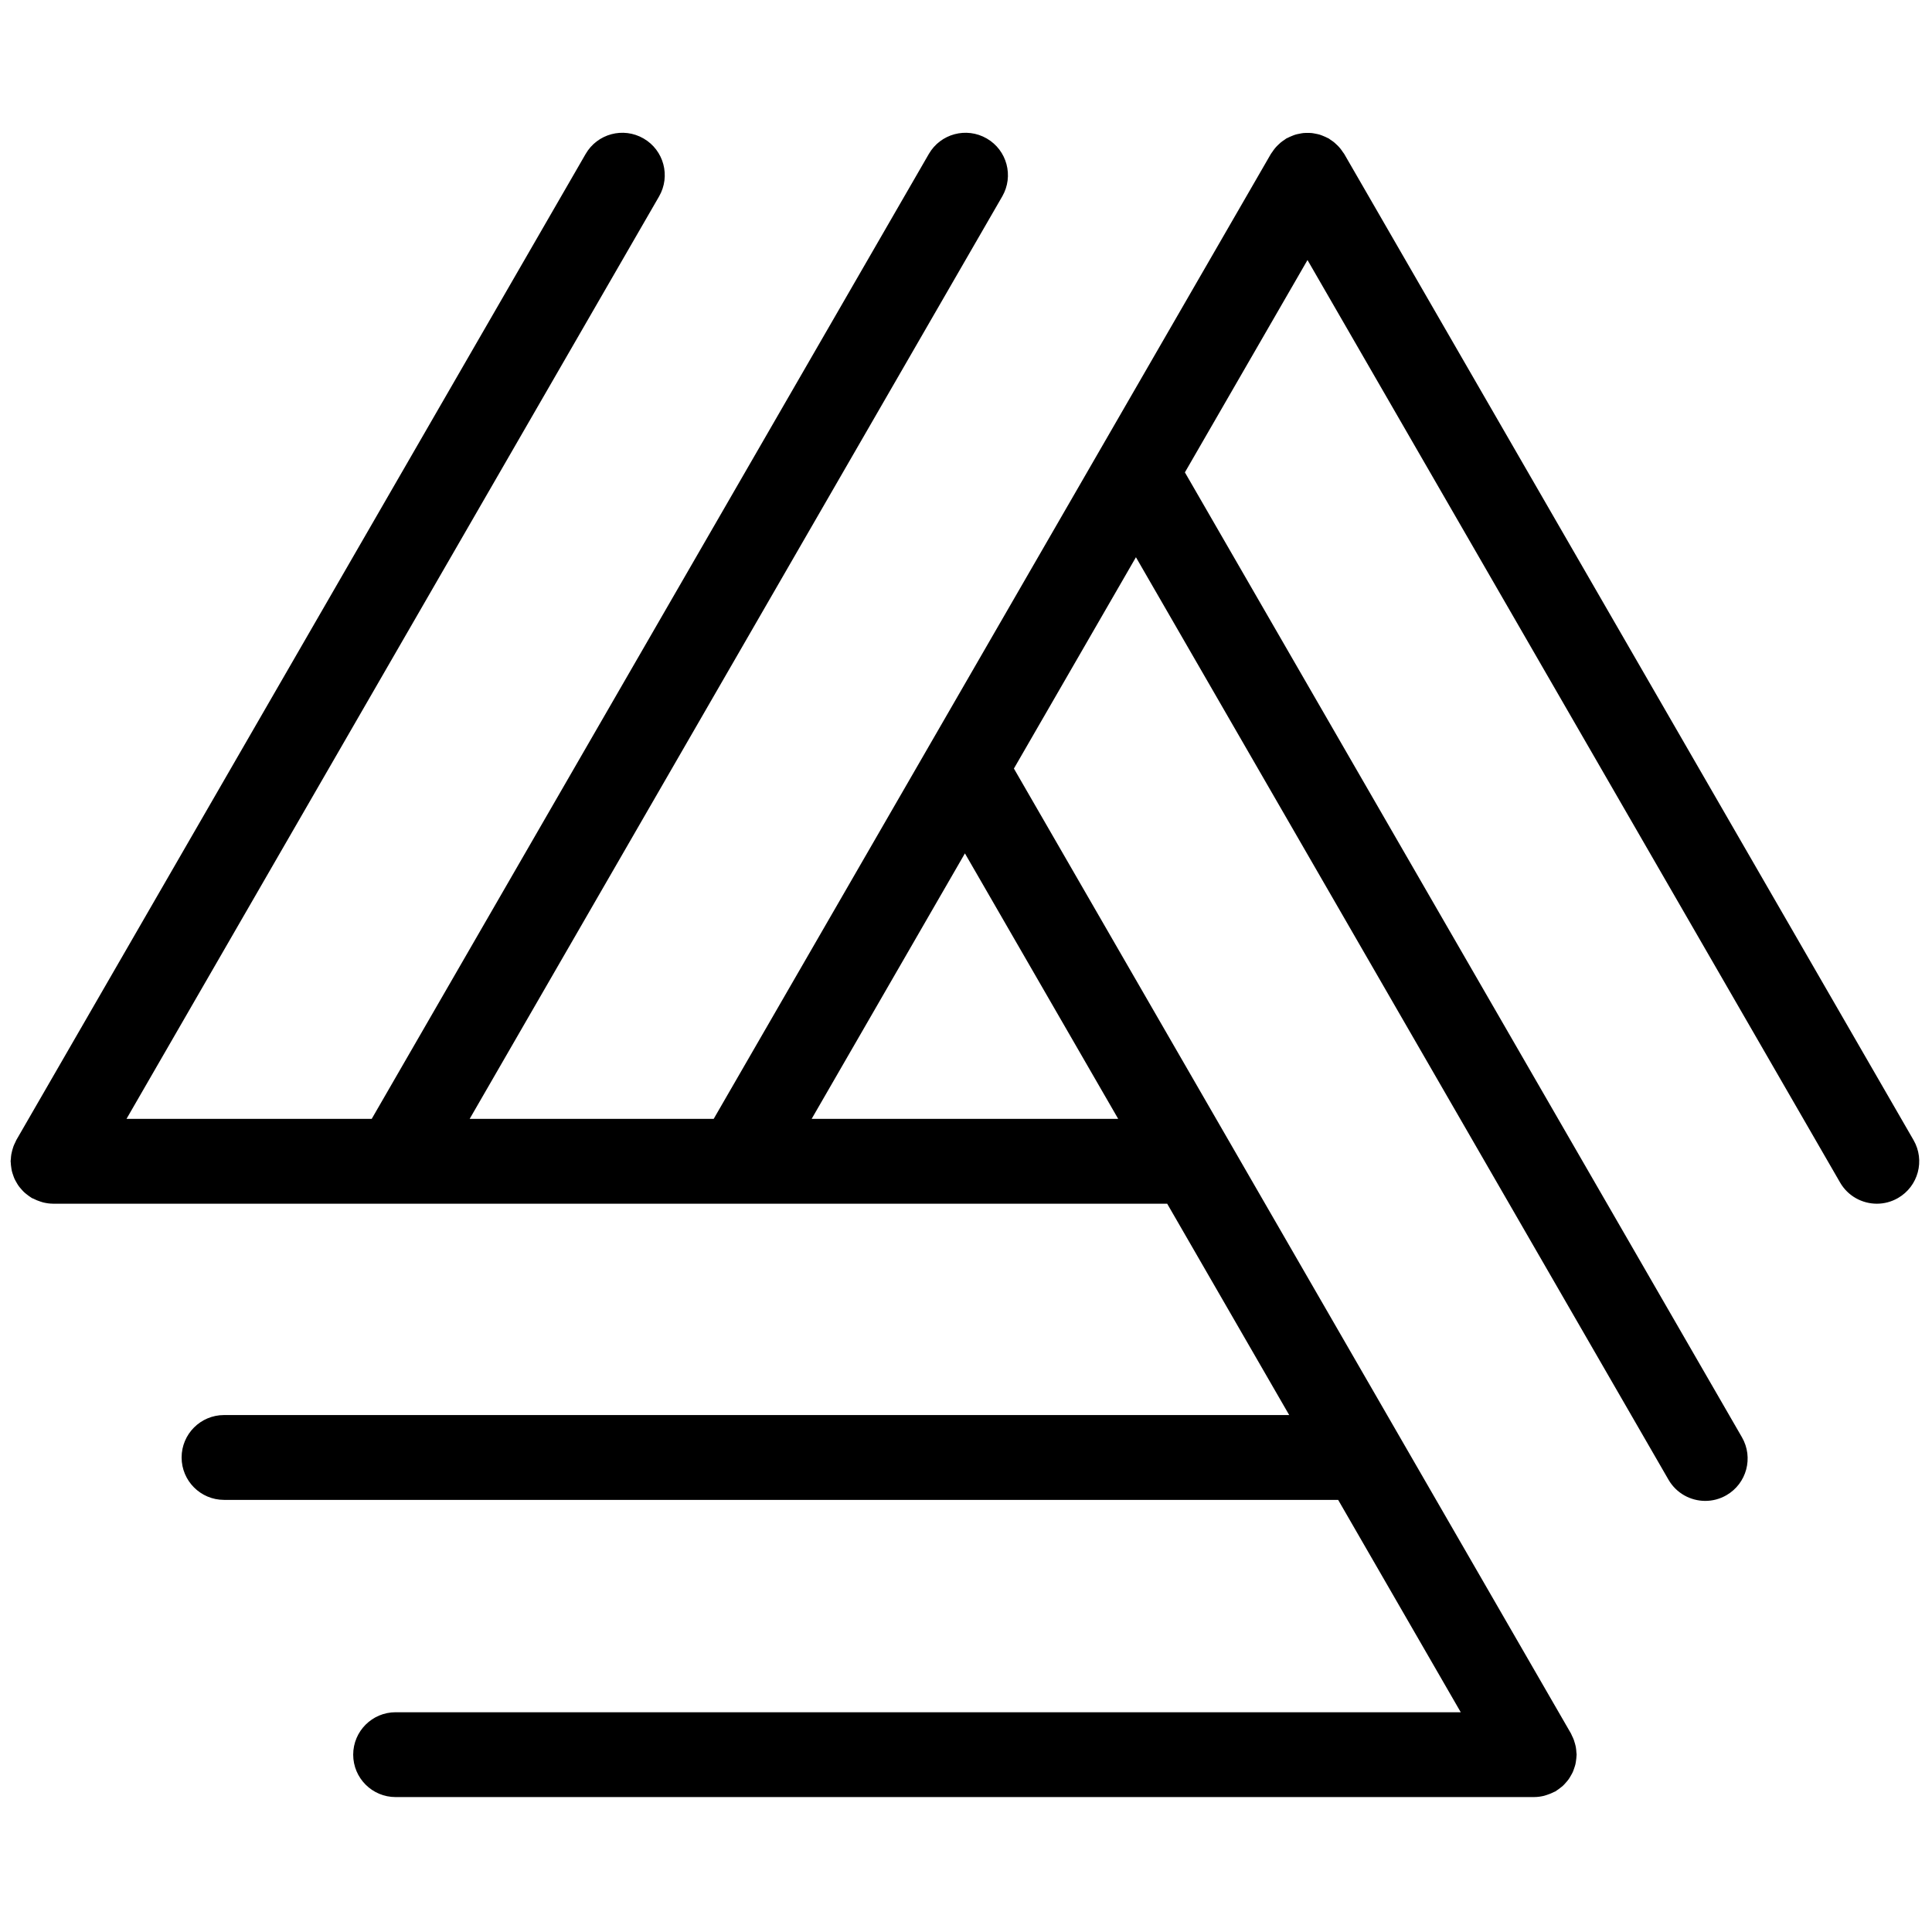 <?xml version="1.0" encoding="UTF-8"?>
<svg xmlns="http://www.w3.org/2000/svg" xmlns:xlink="http://www.w3.org/1999/xlink" version="1.1" width="256" height="256" viewBox="0 0 256 256" xml:space="preserve">

<defs>
</defs>
<g style="stroke: none; stroke-width: 0; stroke-dasharray: none; stroke-linecap: butt; stroke-linejoin: miter; stroke-miterlimit: 10; fill: none; fill-rule: nonzero; opacity: 1;" transform="translate(1.407 1.407) scale(2.81 2.81)">
	<path d="M 89.732 53.26 L 62.887 6.761 c -0.02 -0.034 -0.046 -0.061 -0.067 -0.093 c -0.039 -0.059 -0.079 -0.117 -0.124 -0.172 c -0.042 -0.052 -0.088 -0.099 -0.135 -0.146 c -0.044 -0.044 -0.088 -0.086 -0.136 -0.126 c -0.059 -0.049 -0.122 -0.092 -0.186 -0.134 c -0.029 -0.019 -0.054 -0.043 -0.084 -0.061 c -0.018 -0.01 -0.037 -0.015 -0.055 -0.025 c -0.068 -0.037 -0.138 -0.066 -0.21 -0.095 c -0.053 -0.021 -0.106 -0.044 -0.16 -0.06 c -0.065 -0.02 -0.131 -0.032 -0.198 -0.045 c -0.062 -0.012 -0.122 -0.025 -0.184 -0.031 c -0.064 -0.006 -0.128 -0.005 -0.192 -0.005 c -0.065 0 -0.129 -0.001 -0.193 0.005 c -0.062 0.006 -0.123 0.019 -0.184 0.031 c -0.067 0.013 -0.133 0.025 -0.198 0.045 c -0.054 0.016 -0.106 0.039 -0.159 0.06 c -0.072 0.029 -0.143 0.059 -0.211 0.095 c -0.018 0.01 -0.036 0.014 -0.054 0.024 c -0.03 0.018 -0.054 0.041 -0.083 0.06 c -0.065 0.042 -0.127 0.085 -0.187 0.135 c -0.048 0.04 -0.092 0.082 -0.135 0.125 c -0.047 0.047 -0.093 0.094 -0.135 0.146 c -0.045 0.055 -0.085 0.113 -0.124 0.172 c -0.021 0.032 -0.048 0.06 -0.067 0.094 L 33.153 52.26 H 21.646 L 46.76 8.761 c 0.553 -0.957 0.225 -2.18 -0.731 -2.732 c -0.958 -0.553 -2.181 -0.225 -2.732 0.732 L 17.027 52.26 H 5.464 L 30.578 8.761 c 0.552 -0.957 0.225 -2.18 -0.732 -2.732 c -0.957 -0.553 -2.18 -0.225 -2.732 0.732 L 0.268 53.26 c -0.019 0.033 -0.029 0.068 -0.046 0.101 c -0.033 0.065 -0.064 0.131 -0.09 0.2 c -0.022 0.06 -0.04 0.12 -0.056 0.181 c -0.017 0.063 -0.032 0.126 -0.043 0.191 c -0.012 0.071 -0.018 0.142 -0.021 0.213 C 0.009 54.185 0 54.221 0 54.26 c 0 0.023 0.006 0.044 0.007 0.066 c 0.002 0.072 0.011 0.141 0.021 0.212 c 0.009 0.062 0.016 0.123 0.031 0.183 c 0.015 0.063 0.036 0.123 0.057 0.184 c 0.021 0.062 0.041 0.124 0.068 0.182 c 0.027 0.059 0.06 0.114 0.092 0.17 c 0.032 0.055 0.062 0.109 0.099 0.161 c 0.038 0.054 0.082 0.103 0.126 0.153 c 0.042 0.048 0.082 0.095 0.128 0.139 c 0.046 0.043 0.096 0.082 0.146 0.121 c 0.055 0.043 0.11 0.085 0.169 0.122 C 0.964 55.964 0.98 55.98 1 55.992 c 0.024 0.014 0.051 0.018 0.076 0.031 c 0.106 0.056 0.217 0.101 0.334 0.138 c 0.042 0.013 0.083 0.029 0.126 0.039 c 0.147 0.035 0.298 0.058 0.456 0.059 c 0.002 0 0.005 0.001 0.007 0.001 c 0 0 0.001 0 0.001 0 c 0 0 0.001 0 0.001 0 h 52.537 l 5.754 9.966 H 10.063 c -1.104 0 -2 0.896 -2 2 s 0.896 2 2 2 H 62.6 l 5.781 10.014 H 18.154 c -1.104 0 -2 0.896 -2 2 s 0.896 2 2 2 h 53.692 c 0 0 0.001 0 0.001 0 c 0 0 0.001 0 0.001 0 c 0.002 0 0.005 -0.001 0.007 -0.001 c 0.158 -0.001 0.309 -0.024 0.456 -0.059 c 0.042 -0.01 0.083 -0.026 0.124 -0.039 c 0.117 -0.036 0.228 -0.082 0.335 -0.138 c 0.025 -0.013 0.051 -0.017 0.075 -0.031 c 0.02 -0.012 0.036 -0.028 0.056 -0.04 c 0.059 -0.037 0.114 -0.079 0.168 -0.121 c 0.051 -0.039 0.102 -0.078 0.148 -0.122 c 0.045 -0.043 0.085 -0.09 0.126 -0.137 c 0.045 -0.051 0.09 -0.101 0.128 -0.156 c 0.036 -0.05 0.065 -0.103 0.096 -0.157 c 0.033 -0.057 0.067 -0.114 0.095 -0.174 c 0.026 -0.057 0.045 -0.117 0.066 -0.177 c 0.022 -0.063 0.043 -0.125 0.059 -0.189 c 0.014 -0.058 0.021 -0.118 0.03 -0.178 c 0.01 -0.072 0.02 -0.144 0.022 -0.218 c 0.001 -0.022 0.006 -0.042 0.006 -0.064 c 0 -0.037 -0.009 -0.073 -0.011 -0.109 c -0.004 -0.073 -0.01 -0.146 -0.022 -0.219 c -0.01 -0.063 -0.025 -0.124 -0.042 -0.184 c -0.017 -0.063 -0.035 -0.126 -0.058 -0.188 c -0.025 -0.067 -0.055 -0.13 -0.087 -0.193 c -0.018 -0.035 -0.028 -0.072 -0.048 -0.106 L 47.31 35.74 l 5.754 -9.965 l 25.113 43.499 c 0.371 0.642 1.043 1 1.734 1 c 0.339 0 0.683 -0.086 0.998 -0.268 c 0.957 -0.553 1.284 -1.775 0.732 -2.732 L 55.373 21.774 l 5.781 -10.013 L 86.268 55.26 c 0.371 0.642 1.043 1 1.734 1 c 0.339 0 0.683 -0.086 0.998 -0.268 C 89.957 55.439 90.284 54.217 89.732 53.26 z M 52.228 52.26 H 37.772 L 45 39.74 L 52.228 52.26 z" style="stroke: none; stroke-width: 1; stroke-dasharray: none; stroke-linecap: butt; stroke-linejoin: miter; stroke-miterlimit: 10; fill: rgb(0,0,0); fill-rule: nonzero; opacity: 1;" transform=" matrix(1 0 0 1 0 0) " stroke-linecap="round"></path>
</g>
</svg>
